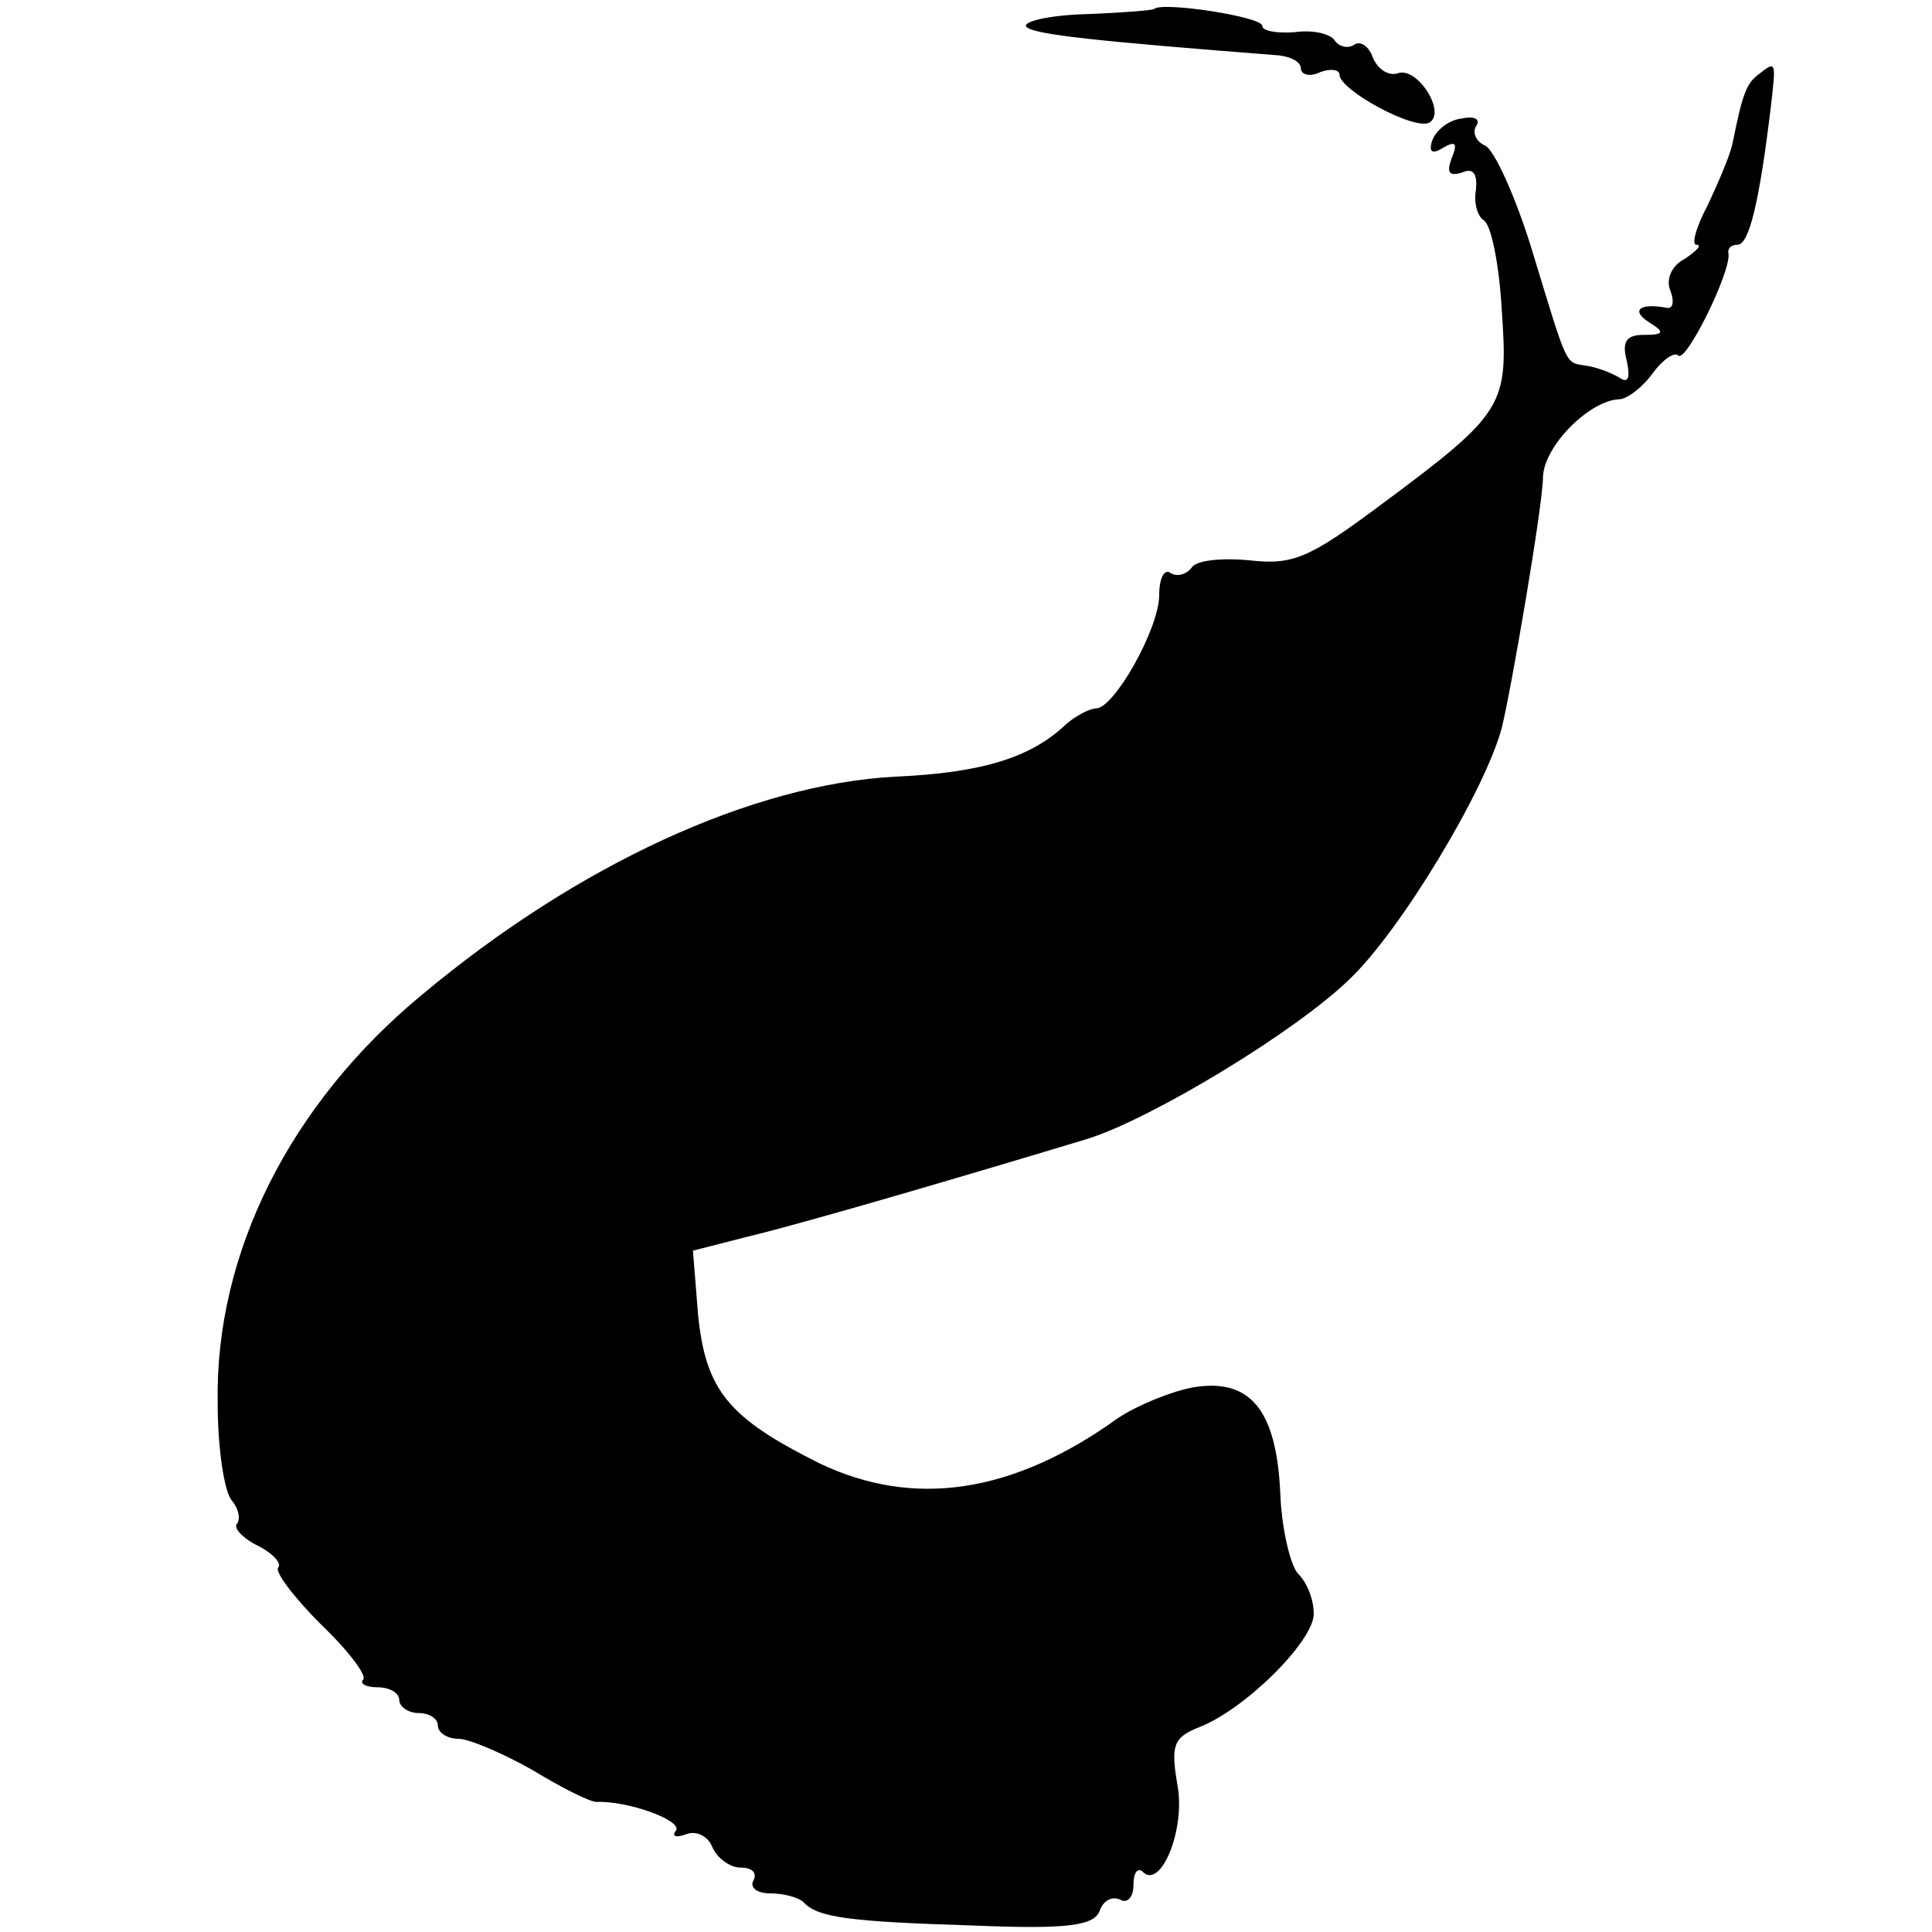 <?xml version="1.0" standalone="no"?>
<!DOCTYPE svg PUBLIC "-//W3C//DTD SVG 20010904//EN"
 "http://www.w3.org/TR/2001/REC-SVG-20010904/DTD/svg10.dtd">
<svg version="1.0" xmlns="http://www.w3.org/2000/svg"
 width="150pt" height="150pt" viewBox="0 0 150 150"
 preserveAspectRatio="xMidYMid meet">
<g transform="translate(0,150) scale(0.1,-0.1)"
fill="#000000" stroke="none">
<path d="M896 1493 c-1 -1 -26 -3 -54 -4 -29 -1 -49 -6 -45 -10 7 -6 55 -11
196 -22 9 -1 17 -5 17 -10 0 -5 7 -7 15 -3 8 3 15 2 15 -2 0 -12 59 -44 70
-37 13 8 -10 44 -25 38 -7 -2 -15 3 -19 12 -3 9 -10 14 -15 10 -5 -3 -12 -1
-15 4 -4 5 -17 8 -31 6 -14 -1 -25 1 -25 5 0 7 -78 19 -84 13z"/>
<path d="M1365 1442 c-9 -7 -12 -14 -20 -54 -2 -9 -11 -30 -19 -47 -9 -17 -13
-31 -9 -31 5 0 0 -5 -9 -11 -10 -5 -15 -16 -11 -25 3 -8 2 -14 -3 -13 -21 4
-28 -2 -14 -11 13 -8 12 -10 -4 -10 -13 0 -17 -5 -13 -20 3 -14 1 -18 -6 -13
-7 4 -18 8 -25 9 -17 3 -14 -4 -42 88 -13 43 -30 80 -37 83 -7 3 -10 10 -7 15
4 6 -2 8 -11 6 -10 -1 -20 -9 -23 -17 -3 -9 0 -11 8 -6 10 6 12 4 7 -8 -4 -11
-2 -14 8 -11 9 4 12 -1 11 -13 -2 -10 1 -21 6 -24 6 -4 12 -35 14 -70 5 -74 3
-79 -94 -151 -55 -41 -68 -47 -102 -43 -22 2 -42 0 -45 -6 -4 -5 -11 -7 -16
-4 -5 4 -9 -4 -9 -17 0 -26 -35 -88 -49 -88 -5 0 -16 -6 -23 -12 -27 -26 -65
-38 -133 -41 -111 -6 -246 -68 -367 -169 -103 -85 -161 -201 -159 -317 0 -35
5 -69 11 -76 5 -6 7 -14 4 -18 -3 -3 4 -11 16 -17 12 -6 19 -14 16 -17 -3 -3
12 -23 33 -44 22 -21 36 -40 33 -43 -3 -3 2 -6 11 -6 9 0 17 -4 17 -10 0 -5 7
-10 15 -10 8 0 15 -4 15 -10 0 -5 7 -10 16 -10 8 0 34 -11 57 -24 23 -14 45
-25 50 -25 24 1 66 -14 62 -22 -4 -5 0 -6 8 -3 8 3 17 -2 20 -10 4 -9 14 -16
22 -16 9 0 13 -4 10 -10 -3 -5 2 -10 13 -10 10 0 22 -3 26 -7 11 -12 37 -15
133 -18 73 -3 93 0 97 12 3 8 10 11 16 8 5 -3 10 2 10 11 0 10 3 14 7 11 14
-15 34 33 27 68 -5 30 -3 36 17 44 36 14 89 67 89 88 0 11 -5 24 -12 31 -6 6
-13 35 -14 63 -3 64 -23 89 -67 82 -17 -3 -44 -14 -59 -24 -82 -59 -159 -70
-232 -35 -70 35 -88 56 -94 115 l-4 50 43 11 c46 11 178 50 264 76 50 16 161
83 203 124 39 37 105 146 118 195 7 28 32 173 32 195 1 24 36 59 59 60 6 0 18
9 26 20 8 11 17 17 20 14 6 -6 41 65 39 79 -1 4 2 7 7 7 9 0 17 33 26 108 4
35 4 35 -10 24z"/>
</g>
</svg>
